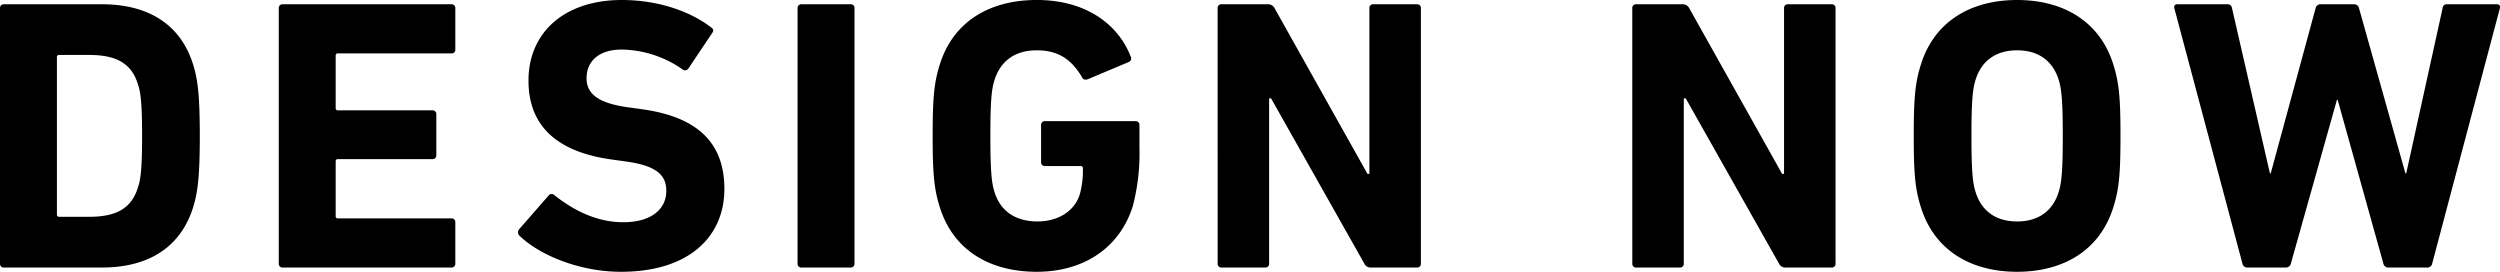 <svg xmlns="http://www.w3.org/2000/svg" width="464.921" height="50.544" viewBox="0 0 464.921 50.544">
  <path id="パス_123" data-name="パス 123" d="M-230.544-.72a.68.68,0,0,0,.72.72h18.216c8.568,0,14.544-3.672,16.92-11.016.864-2.736,1.3-5.472,1.3-13.464s-.432-10.728-1.3-13.464c-2.376-7.344-8.352-11.016-16.92-11.016h-18.216a.68.68,0,0,0-.72.72Zm10.584-9.144V-39.1a.382.382,0,0,1,.432-.432h5.544c4.9,0,7.848,1.44,9.072,5.4.5,1.44.792,3.312.792,9.648s-.288,8.208-.792,9.648c-1.224,3.96-4.176,5.4-9.072,5.4h-5.544A.382.382,0,0,1-219.96-9.864ZM-178.7-.72a.68.68,0,0,0,.72.72h31.392a.68.68,0,0,0,.72-.72v-7.7a.68.68,0,0,0-.72-.72h-21.1a.382.382,0,0,1-.432-.432V-19.728a.382.382,0,0,1,.432-.432h17.568a.68.68,0,0,0,.72-.72v-7.632a.68.68,0,0,0-.72-.72h-17.568a.382.382,0,0,1-.432-.432v-9.72a.382.382,0,0,1,.432-.432h21.1a.68.68,0,0,0,.72-.72v-7.7a.68.68,0,0,0-.72-.72h-31.392a.68.68,0,0,0-.72.72ZM-115.056.792c12.672,0,19.224-6.552,19.224-15.408S-101.16-28.08-111.24-29.448l-2.592-.36c-5.616-.792-7.632-2.592-7.632-5.4,0-3.1,2.232-5.328,6.552-5.328a20.229,20.229,0,0,1,11.376,3.744.72.72,0,0,0,1.008-.216l4.392-6.552c.36-.5.288-.792-.144-1.08-4.1-3.168-10.152-5.112-16.632-5.112-10.584,0-17.352,5.976-17.352,14.976,0,8.64,5.544,13.32,15.48,14.688l2.592.36c5.832.792,7.56,2.592,7.56,5.472,0,3.456-2.88,5.832-7.992,5.832-5.184,0-9.576-2.448-12.816-5.04a.722.722,0,0,0-1.08.072l-5.472,6.264A.885.885,0,0,0-133.92-5.9C-130.1-2.232-122.688.792-115.056.792ZM-82.224-.72A.68.68,0,0,0-81.5,0h9.144a.68.68,0,0,0,.72-.72V-48.24a.68.68,0,0,0-.72-.72H-81.5a.68.68,0,0,0-.72.72Zm26.5-10.368c2.52,7.92,9.288,11.88,18,11.88,8.64,0,15.408-4.392,17.856-12.24a39.082,39.082,0,0,0,1.224-11.016V-26.5a.68.68,0,0,0-.72-.72H-36.216a.68.68,0,0,0-.72.72v6.912a.68.68,0,0,0,.72.72h6.624a.382.382,0,0,1,.432.432,16.925,16.925,0,0,1-.576,4.824c-1.008,3.24-4.176,5.04-7.848,5.04-4.248,0-6.912-2.016-7.992-5.4-.576-1.728-.792-4.1-.792-10.512s.216-8.712.792-10.44c1.08-3.384,3.672-5.472,7.848-5.472,4.032,0,6.48,1.728,8.424,5.04.144.36.5.5,1.008.36l7.7-3.24a.738.738,0,0,0,.288-1.08c-2.3-5.9-8.28-10.44-17.424-10.44-8.712,0-15.48,3.96-18,11.88-1.08,3.384-1.368,6.12-1.368,13.392S-56.808-14.472-55.728-11.088ZM-4.1-.72a.68.68,0,0,0,.72.72H4.752a.68.68,0,0,0,.72-.72V-31.464h.36L23.184-.72A1.267,1.267,0,0,0,24.408,0h8.568a.68.68,0,0,0,.72-.72V-48.24a.68.68,0,0,0-.72-.72H24.84a.68.68,0,0,0-.72.72v30.816h-.36L6.48-48.24a1.336,1.336,0,0,0-1.224-.72h-8.64a.68.68,0,0,0-.72.72Zm77.112,0a.68.68,0,0,0,.72.72h8.136a.68.68,0,0,0,.72-.72V-31.464h.36L100.3-.72A1.267,1.267,0,0,0,101.52,0h8.568a.68.68,0,0,0,.72-.72V-48.24a.68.68,0,0,0-.72-.72h-8.136a.68.68,0,0,0-.72.72v30.816h-.36L83.592-48.24a1.336,1.336,0,0,0-1.224-.72h-8.64a.68.68,0,0,0-.72.72ZM144.576.792c8.568,0,15.336-3.96,17.856-11.88,1.08-3.384,1.368-6.12,1.368-13.392s-.288-10.008-1.368-13.392c-2.52-7.92-9.288-11.88-17.856-11.88s-15.336,3.96-17.856,11.88c-1.08,3.384-1.368,6.12-1.368,13.392s.288,10.008,1.368,13.392C129.24-3.168,136.008.792,144.576.792Zm0-9.36c-4.032,0-6.624-2.016-7.7-5.4-.576-1.728-.792-4.1-.792-10.512s.216-8.784.792-10.512c1.08-3.384,3.672-5.4,7.7-5.4s6.624,2.016,7.7,5.4c.576,1.728.792,4.1.792,10.512s-.216,8.784-.792,10.512C151.2-10.584,148.608-8.568,144.576-8.568ZM220.824,0a.879.879,0,0,0,.936-.72l12.6-47.52c.072-.432-.072-.72-.576-.72h-9.216a.76.76,0,0,0-.864.72L216.936-17.5h-.144l-8.64-30.744a.913.913,0,0,0-.864-.72h-6.264a.932.932,0,0,0-.936.72L191.736-17.5h-.144L184.536-48.24a.806.806,0,0,0-.864-.72h-9.288c-.5,0-.648.288-.576.72L186.48-.72a.913.913,0,0,0,.864.72h7.2a.932.932,0,0,0,.936-.72l8.568-30.456h.144l8.5,30.456a.932.932,0,0,0,.936.72Z" transform="translate(230.544 49.752)"/>
</svg>
